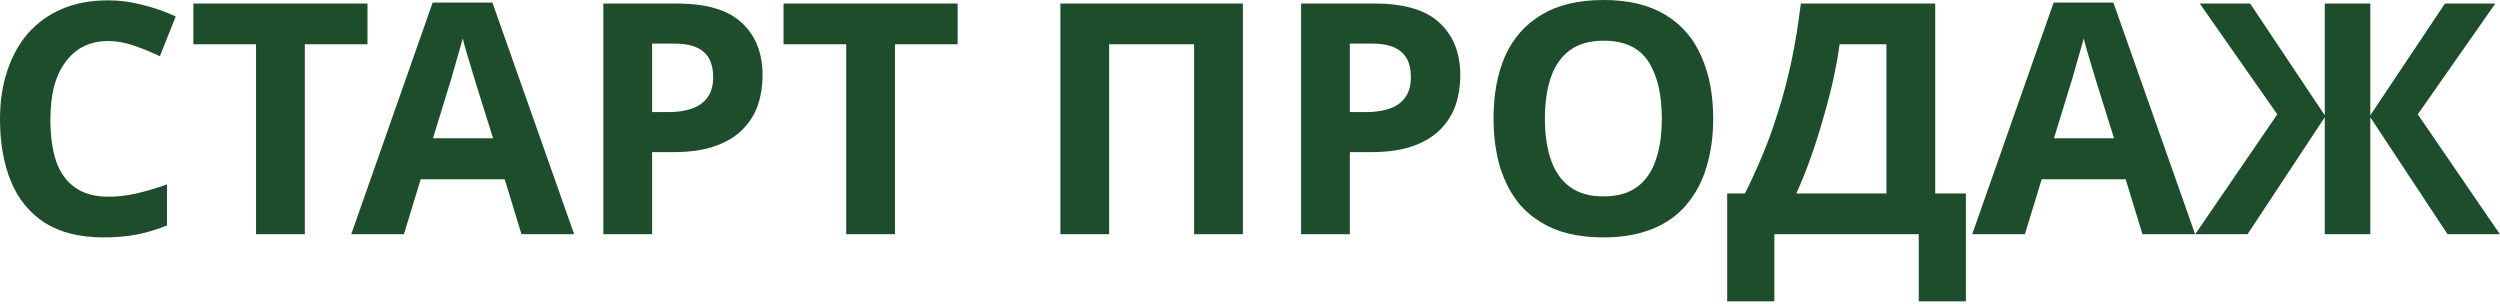 <?xml version="1.0" encoding="UTF-8"?> <svg xmlns="http://www.w3.org/2000/svg" width="774" height="94" viewBox="0 0 774 94" fill="none"><path d="M33.5 12.7C30.633 12.7 28.067 13.267 25.8 14.4C23.6 15.533 21.733 17.167 20.2 19.3C18.667 21.367 17.5 23.9 16.7 26.9C15.967 29.9 15.6 33.267 15.6 37C15.6 42.067 16.2 46.4 17.4 50C18.667 53.533 20.633 56.233 23.3 58.1C25.967 59.967 29.367 60.9 33.5 60.9C36.433 60.9 39.333 60.567 42.2 59.9C45.133 59.233 48.3 58.3 51.7 57.1V69.8C48.567 71.067 45.467 72 42.4 72.6C39.333 73.2 35.9 73.5 32.1 73.5C24.767 73.5 18.7 72 13.9 69C9.167 65.933 5.667 61.667 3.4 56.2C1.133 50.667 1.24127e-05 44.233 1.24127e-05 36.9C1.24127e-05 31.5 0.733 26.567 2.2 22.1C3.667 17.567 5.8 13.667 8.6 10.4C11.467 7.133 14.967 4.6 19.1 2.8C23.3 1 28.1 0.1 33.5 0.1C37.033 0.1 40.567 0.567 44.1 1.5C47.7 2.367 51.133 3.567 54.4 5.1L49.5 17.4C46.833 16.133 44.133 15.033 41.4 14.1C38.733 13.167 36.1 12.7 33.5 12.7ZM94.372 72.5H79.272V13.7H59.872V1.1H113.772V13.7H94.372V72.5ZM161.451 72.5L156.251 55.5H130.251L125.051 72.5H108.751L133.951 0.8H152.451L177.751 72.5H161.451ZM147.451 26.2C147.117 25.067 146.684 23.633 146.151 21.9C145.617 20.167 145.084 18.4 144.551 16.6C144.017 14.8 143.584 13.233 143.251 11.9C142.917 13.233 142.451 14.9 141.851 16.9C141.317 18.833 140.784 20.7 140.251 22.5C139.784 24.233 139.417 25.467 139.151 26.2L134.051 42.8H152.651L147.451 26.2ZM209.594 1.1C218.794 1.1 225.494 3.1 229.694 7.1C233.96 11.033 236.094 16.467 236.094 23.4C236.094 26.533 235.627 29.533 234.694 32.4C233.76 35.2 232.194 37.733 229.994 40C227.86 42.2 225.027 43.933 221.494 45.2C217.96 46.467 213.594 47.1 208.394 47.1H201.894V72.5H186.794V1.1H209.594ZM208.794 13.5H201.894V34.7H206.894C209.76 34.7 212.227 34.333 214.294 33.6C216.36 32.867 217.96 31.7 219.094 30.1C220.227 28.5 220.794 26.433 220.794 23.9C220.794 20.367 219.827 17.767 217.894 16.1C215.96 14.367 212.927 13.5 208.794 13.5ZM277.087 72.5H261.987V13.7H242.587V1.1H296.487V13.7H277.087V72.5ZM328.298 72.5V1.1H384.798V72.5H369.698V13.7H343.398V72.5H328.298ZM425.609 1.1C434.809 1.1 441.509 3.1 445.709 7.1C449.976 11.033 452.109 16.467 452.109 23.4C452.109 26.533 451.643 29.533 450.709 32.4C449.776 35.2 448.209 37.733 446.009 40C443.876 42.2 441.043 43.933 437.509 45.2C433.976 46.467 429.609 47.1 424.409 47.1H417.909V72.5H402.809V1.1H425.609ZM424.809 13.5H417.909V34.7H422.909C425.776 34.7 428.243 34.333 430.309 33.6C432.376 32.867 433.976 31.7 435.109 30.1C436.243 28.5 436.809 26.433 436.809 23.9C436.809 20.367 435.843 17.767 433.909 16.1C431.976 14.367 428.943 13.5 424.809 13.5ZM530.402 36.7C530.402 42.233 529.702 47.267 528.302 51.8C526.969 56.267 524.902 60.133 522.102 63.4C519.369 66.667 515.836 69.167 511.502 70.9C507.236 72.633 502.202 73.5 496.402 73.5C490.602 73.5 485.536 72.633 481.202 70.9C476.936 69.1 473.402 66.6 470.602 63.4C467.869 60.133 465.802 56.233 464.402 51.7C463.069 47.167 462.402 42.133 462.402 36.6C462.402 29.2 463.602 22.767 466.002 17.3C468.469 11.833 472.202 7.6 477.202 4.6C482.269 1.533 488.702 -2.38419e-06 496.502 -2.38419e-06C504.236 -2.38419e-06 510.602 1.533 515.602 4.6C520.602 7.6 524.302 11.867 526.702 17.4C529.169 22.867 530.402 29.3 530.402 36.7ZM478.302 36.7C478.302 41.7 478.936 46 480.202 49.6C481.469 53.2 483.436 55.967 486.102 57.9C488.769 59.833 492.202 60.8 496.402 60.8C500.736 60.8 504.202 59.833 506.802 57.9C509.469 55.967 511.402 53.2 512.602 49.6C513.869 46 514.502 41.7 514.502 36.7C514.502 29.167 513.102 23.267 510.302 19C507.502 14.733 502.902 12.6 496.502 12.6C492.236 12.6 488.769 13.567 486.102 15.5C483.436 17.433 481.469 20.2 480.202 23.8C478.936 27.4 478.302 31.7 478.302 36.7ZM599.139 1.1V59.9H608.639V93.3H594.039V72.5H549.339V93.3H534.739V59.9H540.239C542.106 56.167 543.906 52.233 545.639 48.1C547.372 43.967 548.972 39.533 550.439 34.8C551.972 30.067 553.339 24.933 554.539 19.4C555.739 13.8 556.739 7.7 557.539 1.1H599.139ZM569.539 13.7C569.072 17.167 568.406 20.867 567.539 24.8C566.672 28.667 565.639 32.633 564.439 36.7C563.306 40.767 562.039 44.767 560.639 48.7C559.239 52.633 557.739 56.367 556.139 59.9H584.039V13.7H569.539ZM663.306 72.5L658.106 55.5H632.106L626.906 72.5H610.606L635.806 0.8H654.306L679.606 72.5H663.306ZM649.306 26.2C648.973 25.067 648.54 23.633 648.006 21.9C647.473 20.167 646.94 18.4 646.406 16.6C645.873 14.8 645.44 13.233 645.106 11.9C644.773 13.233 644.306 14.9 643.706 16.9C643.173 18.833 642.64 20.7 642.106 22.5C641.64 24.233 641.273 25.467 641.006 26.2L635.906 42.8H654.506L649.306 26.2ZM705.049 35.4L681.049 1.1H696.649L719.749 35.7V1.1H733.849V35.7L756.949 1.1H772.549L748.549 35.4L773.949 72.5H757.749L733.849 36.3V72.5H719.749V36.3L695.849 72.5H679.649L705.049 35.4Z" fill="#1E4D2B"></path></svg> 
